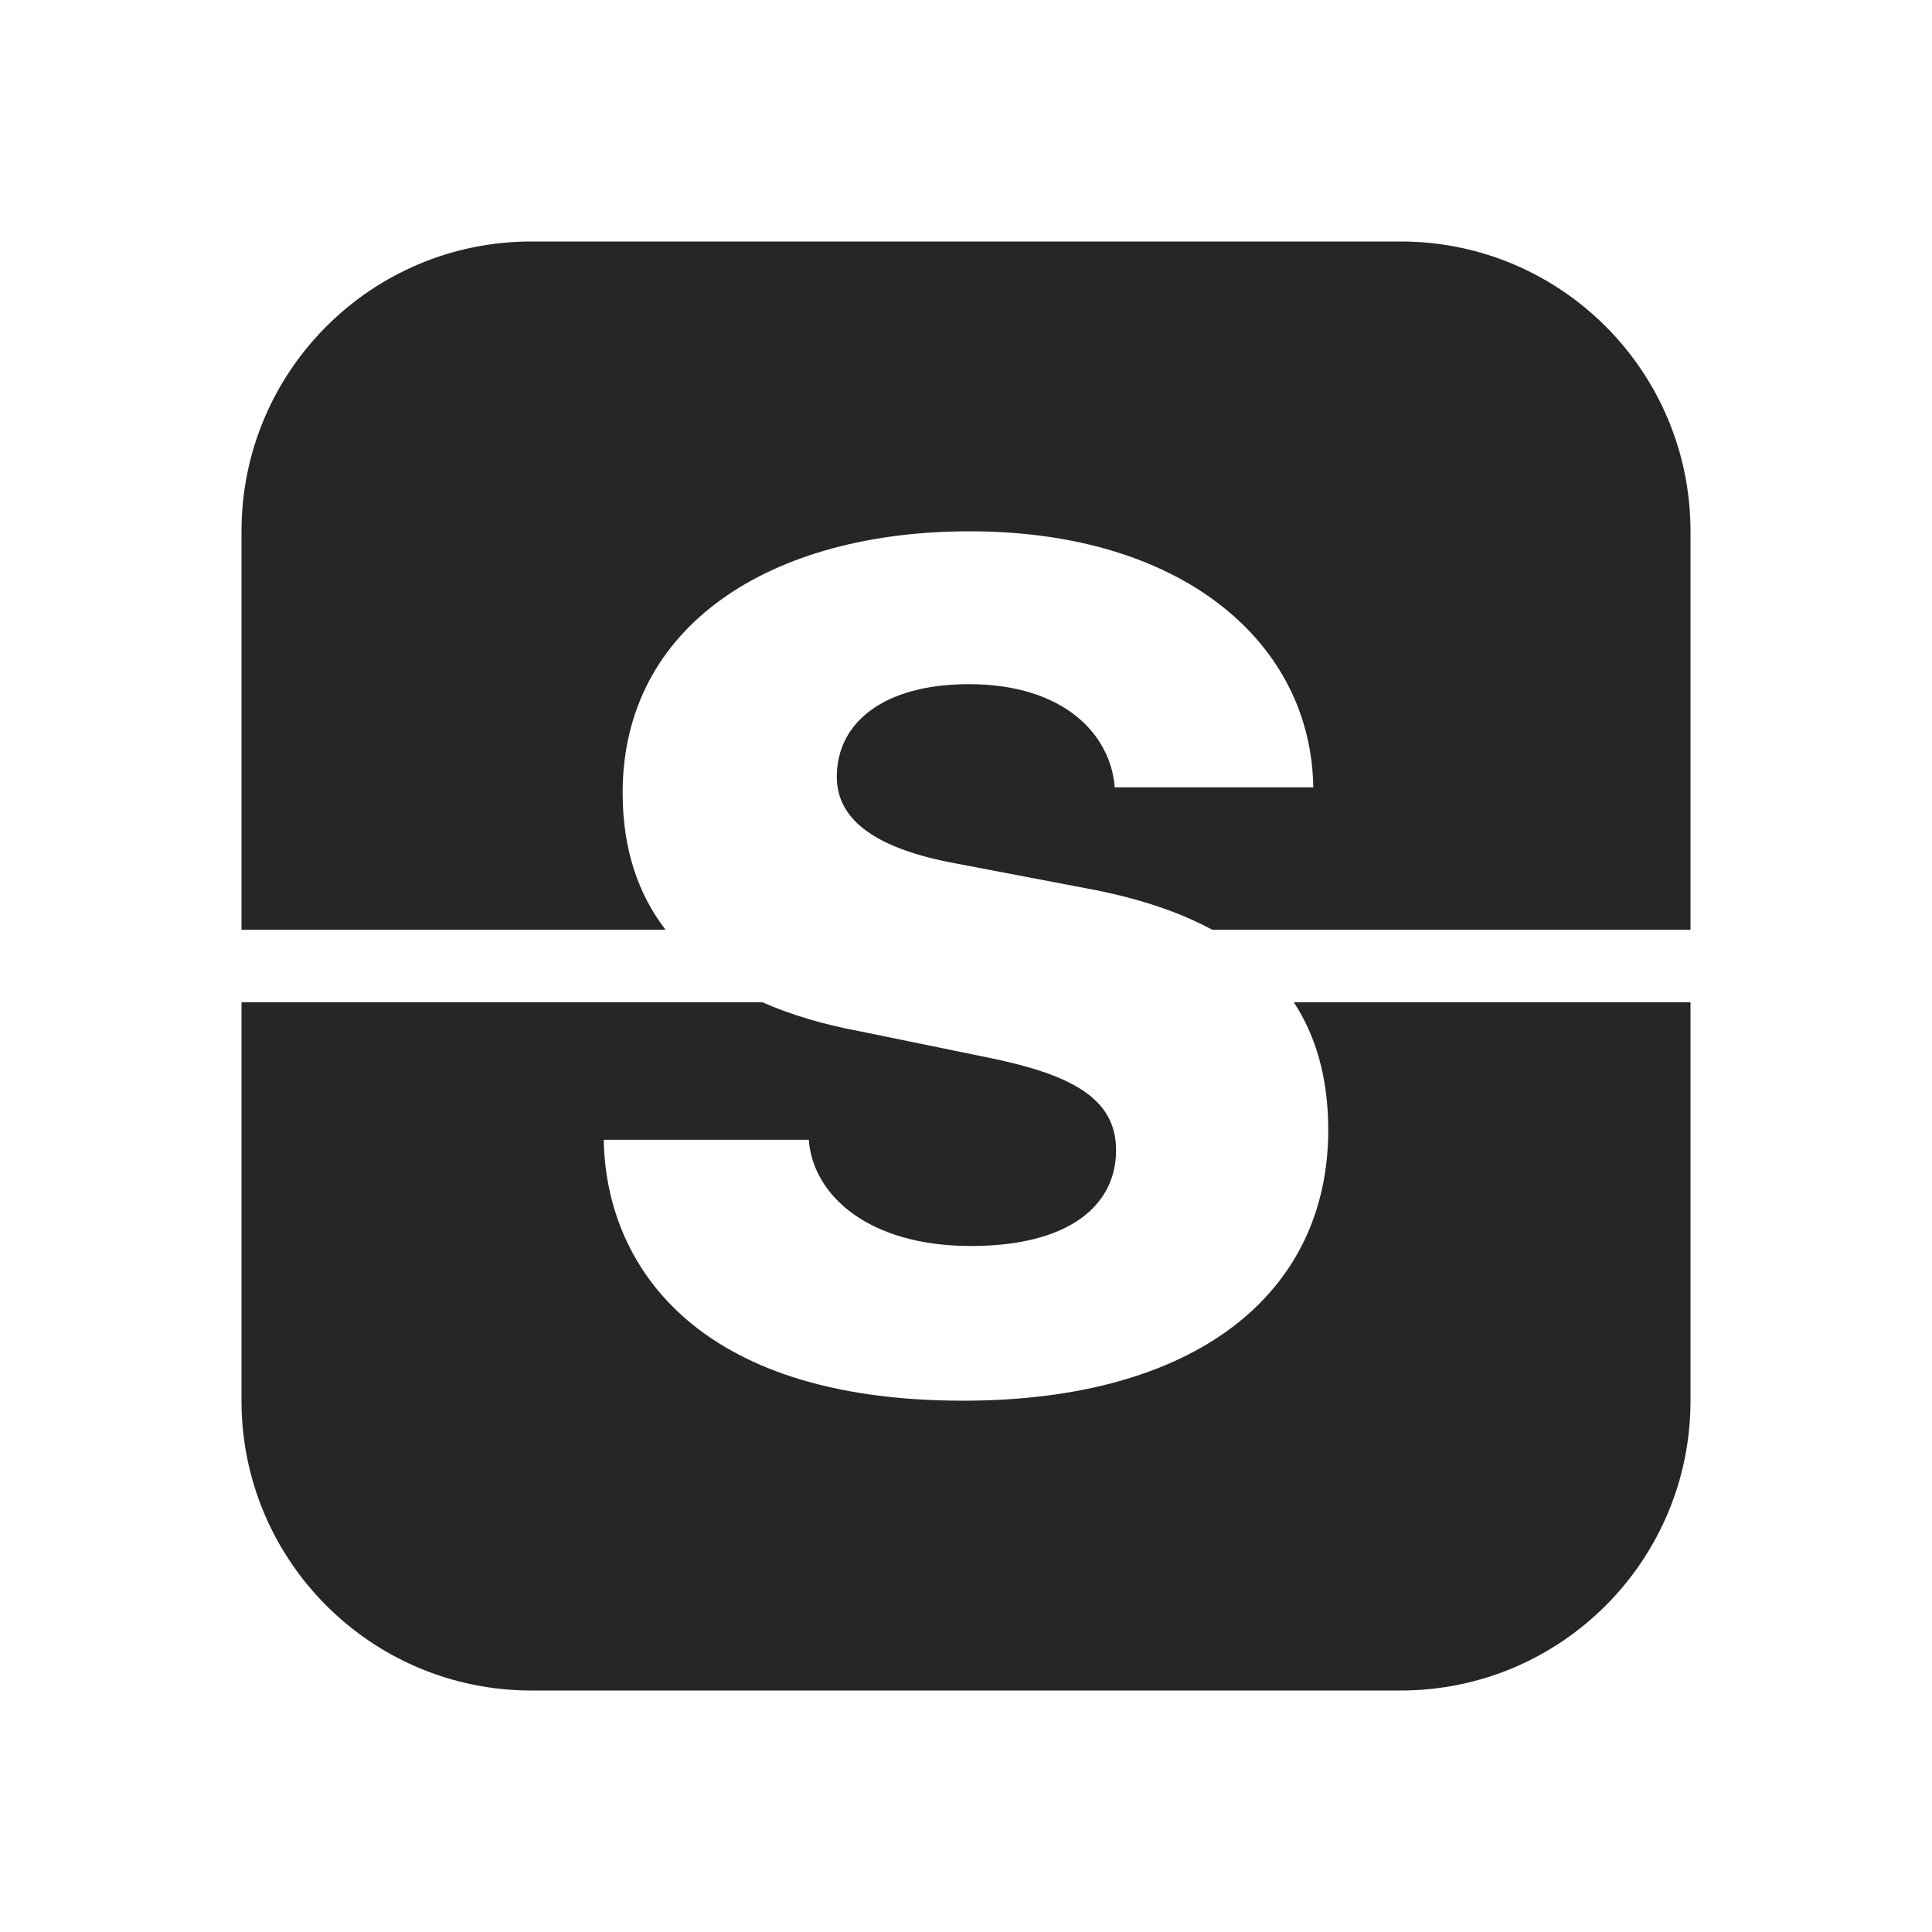 <svg width="40" height="40" viewBox="0 0 40 40" fill="none" xmlns="http://www.w3.org/2000/svg">
<path d="M11 5C7.686 5 5 7.686 5 11L5 19.25H13.78C13.219 18.522 12.891 17.592 12.891 16.415C12.891 12.945 15.964 11 20.074 11C24.522 11 27.15 13.339 27.19 16.301H23.079C22.999 15.22 22.042 14.165 20.061 14.165C18.322 14.165 17.325 14.941 17.325 16.085C17.325 17.013 18.201 17.585 19.791 17.877L22.46 18.386C23.403 18.558 24.316 18.826 25.099 19.25H35L35 11C35 7.686 32.314 5 29 5H11Z" fill="#262626"/>
<path d="M35 20.75H26.787C27.236 21.437 27.5 22.302 27.5 23.394C27.5 26.788 24.751 29 19.939 29C14.319 29 12.54 26.114 12.5 23.598H16.745C16.826 24.729 17.958 25.797 20.101 25.797C22.136 25.797 23.107 24.958 23.107 23.814C23.107 22.733 22.177 22.237 20.384 21.881L17.783 21.348C17.069 21.214 16.392 21.019 15.783 20.75H5L5 29C5 32.314 7.686 35 11 35H29C32.314 35 35 32.314 35 29L35 20.75Z" fill="#262626"/>
</svg>
